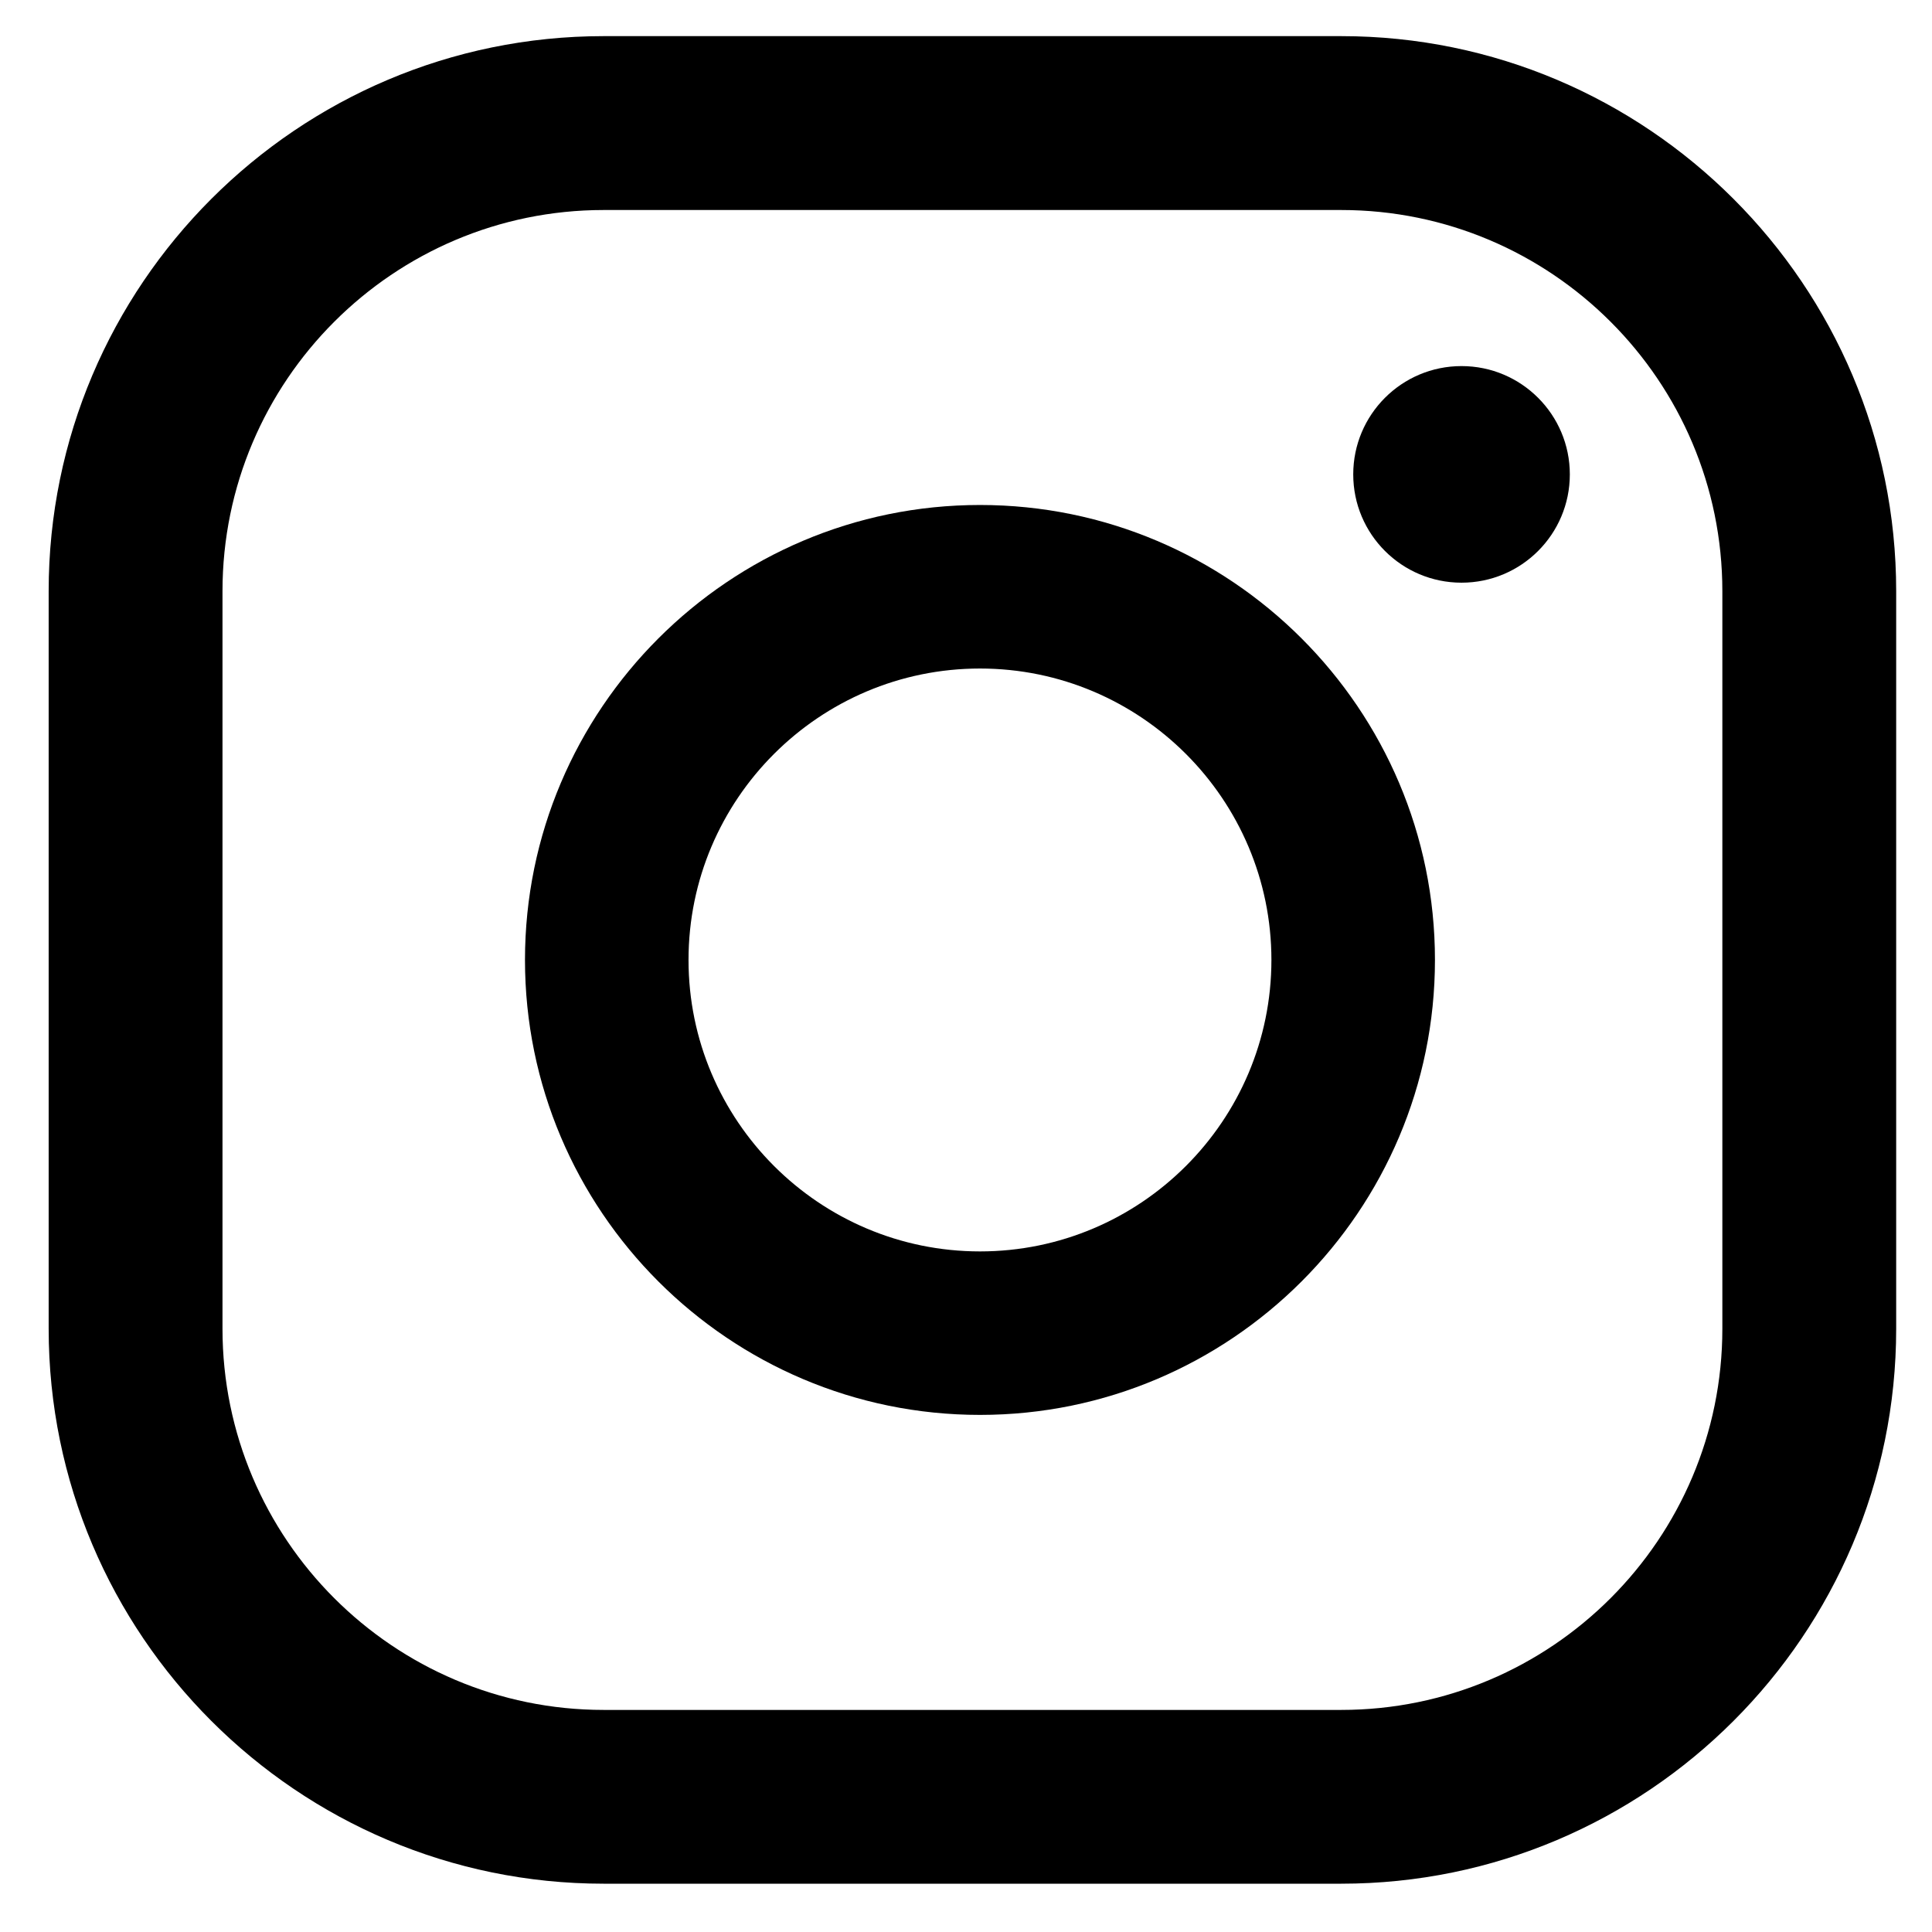 <svg width="37" height="37" viewBox="0 0 37 37" fill="none" xmlns="http://www.w3.org/2000/svg">
<path d="M27.99 7.011C26.844 7.011 25.916 7.94 25.916 9.085C25.916 10.231 26.845 11.159 27.99 11.159C29.136 11.159 30.064 10.23 30.064 9.085C30.064 7.94 29.135 7.011 27.99 7.011Z" fill="black"/>
<path d="M18.768 9.671C13.963 9.671 10.054 13.58 10.054 18.384C10.054 23.188 13.963 27.097 18.768 27.097C23.572 27.097 27.481 23.188 27.481 18.384C27.482 13.58 23.573 9.671 18.768 9.671ZM18.768 23.966C15.69 23.966 13.186 21.462 13.186 18.384C13.186 15.306 15.69 12.803 18.768 12.803C21.845 12.803 24.349 15.307 24.349 18.384C24.349 21.462 21.846 23.966 18.768 23.966Z" fill="black"/>
<path d="M25.686 36.075H11.56C5.7 36.075 0.932 31.308 0.932 25.447V11.32C0.932 5.46 5.699 0.692 11.56 0.692H25.686C31.546 0.692 36.314 5.459 36.314 11.32V25.447C36.314 31.308 31.546 36.075 25.686 36.075ZM11.56 4.022C7.535 4.022 4.261 7.296 4.261 11.321V25.448C4.261 29.473 7.535 32.747 11.56 32.747H25.686C29.711 32.747 32.985 29.473 32.985 25.448V11.321C32.985 7.296 29.711 4.022 25.686 4.022H11.56Z" fill="black"/>
</svg>
